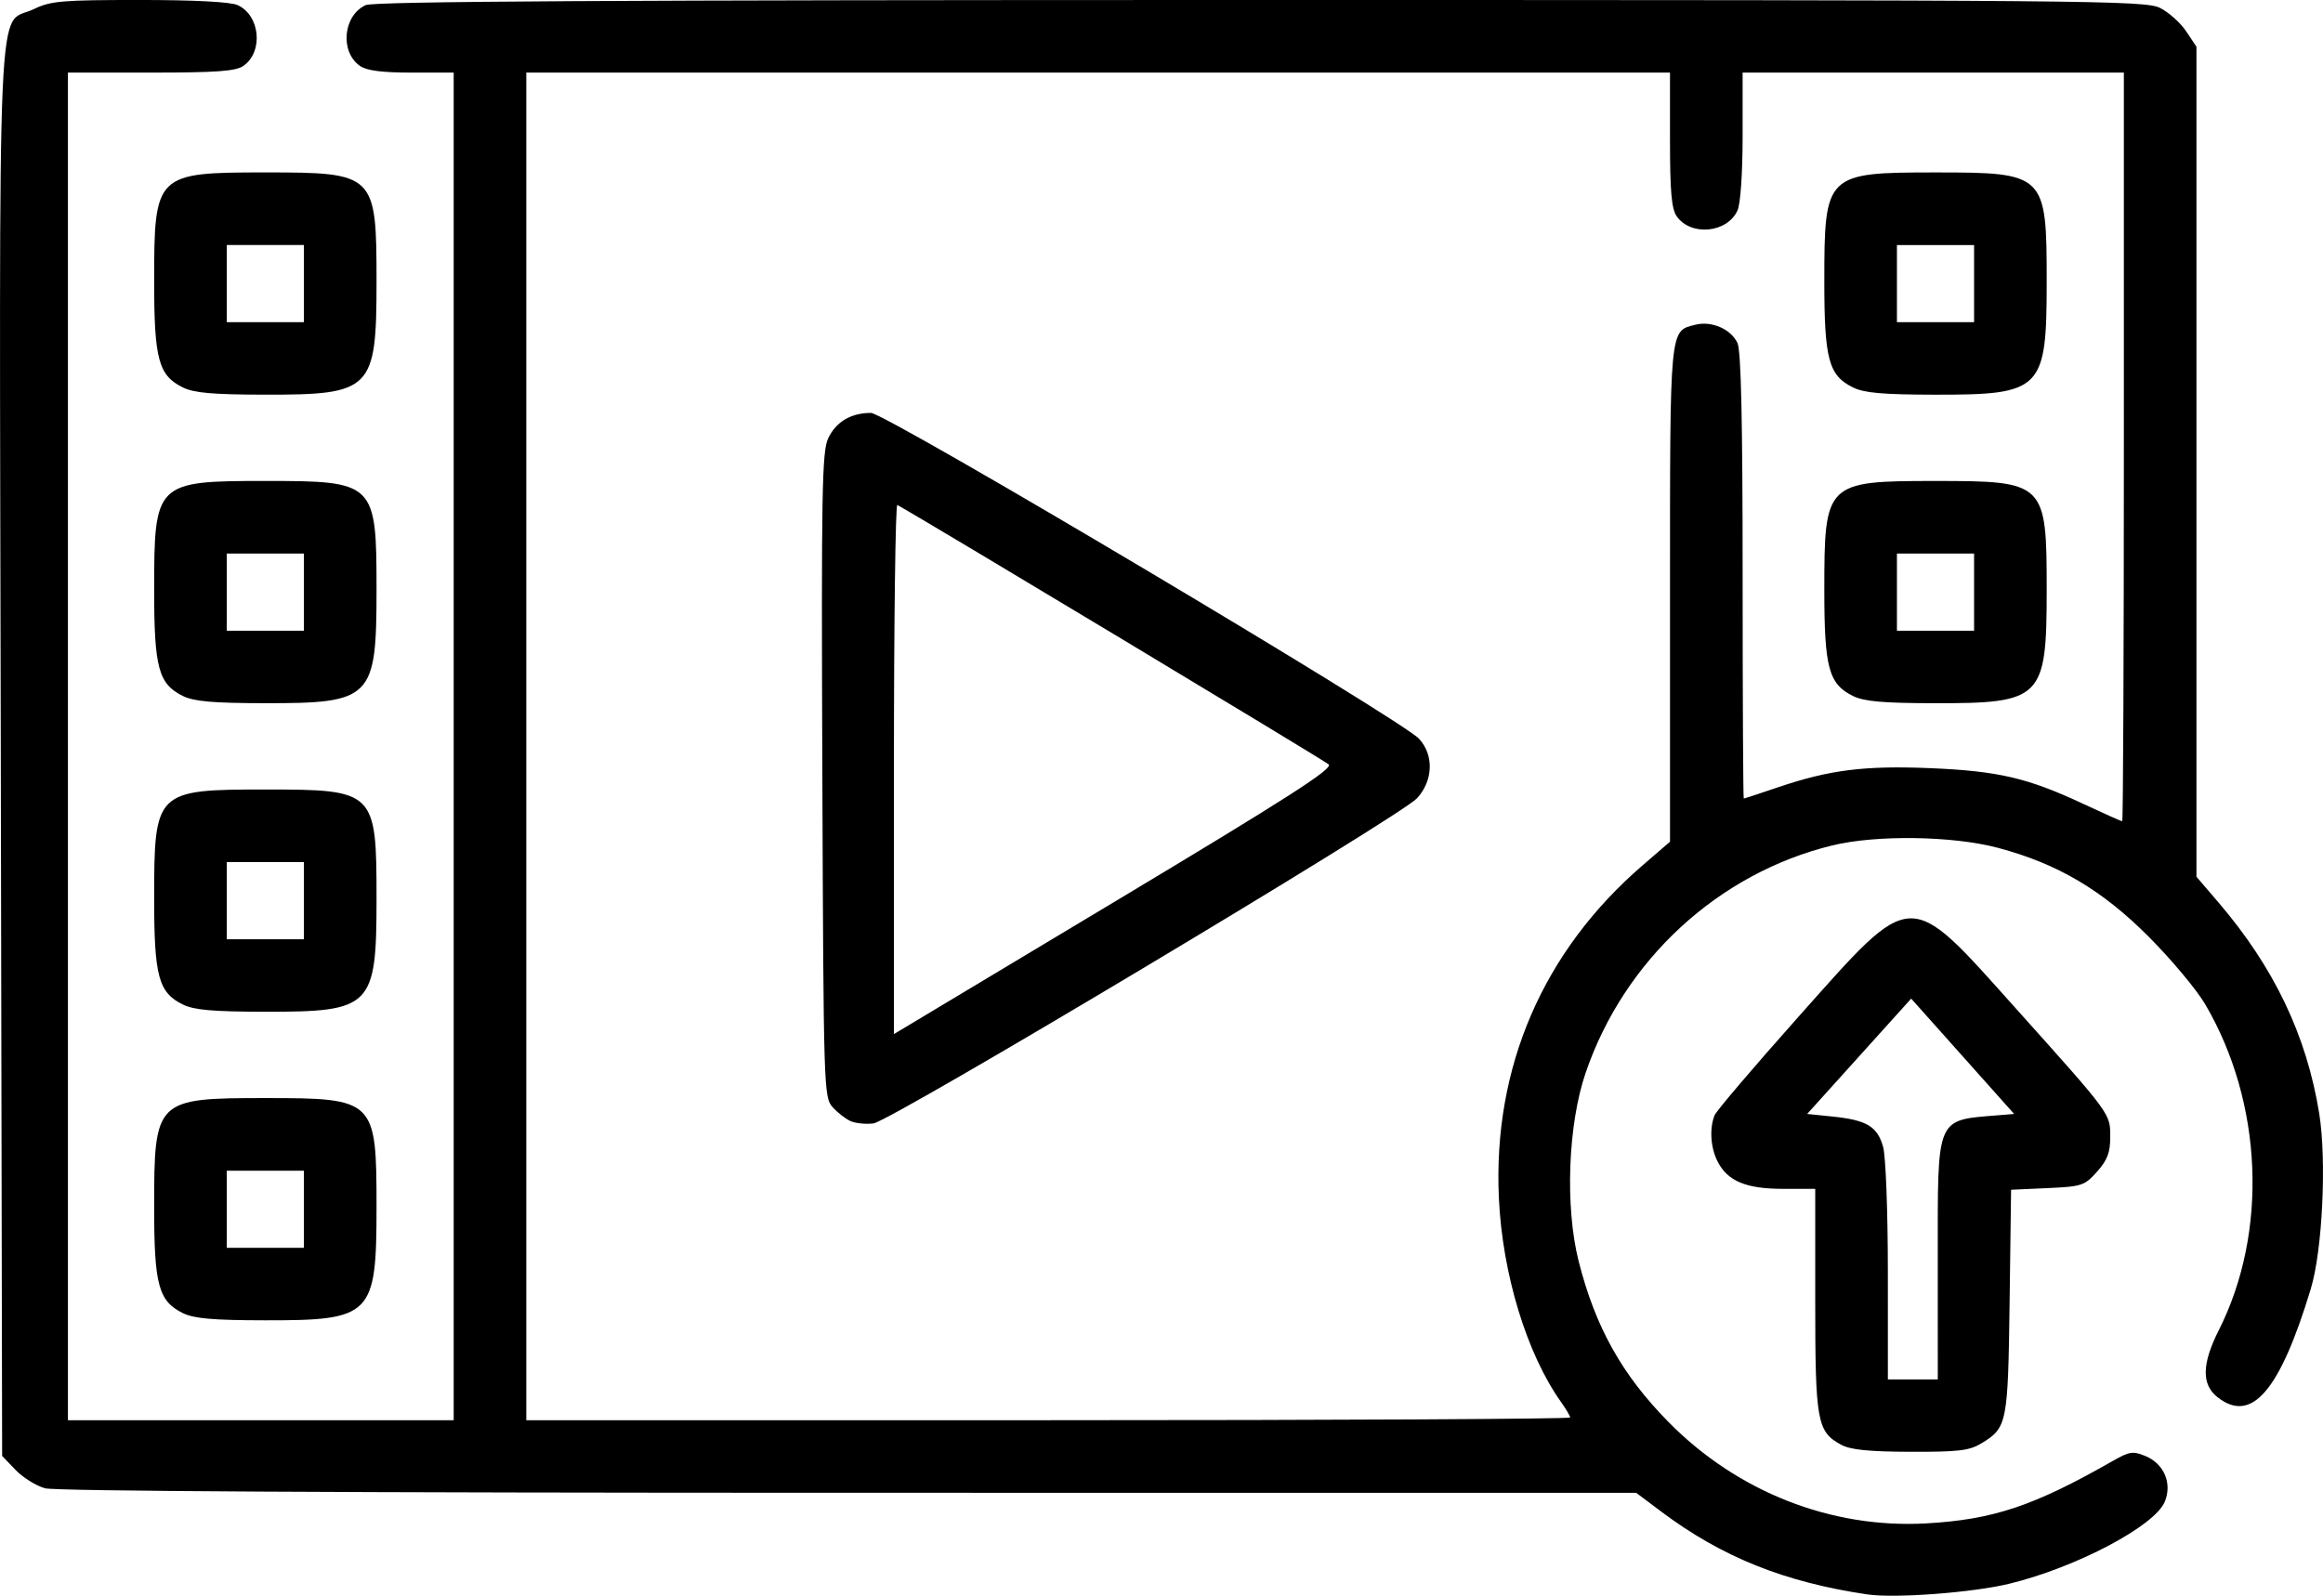 <?xml version="1.0" encoding="UTF-8" standalone="no"?>
<!-- Created with Inkscape (http://www.inkscape.org/) -->

<svg
   width="135.426mm"
   height="93.05mm"
   viewBox="0 0 135.426 93.05"
   version="1.1"
   id="svg5"
   inkscape:version="1.1 (c68e22c387, 2021-05-23)"
   sodipodi:docname="movie_upload.svg"
   xmlns:inkscape="http://www.inkscape.org/namespaces/inkscape"
   xmlns:sodipodi="http://sodipodi.sourceforge.net/DTD/sodipodi-0.dtd"
   xmlns="http://www.w3.org/2000/svg"
   xmlns:svg="http://www.w3.org/2000/svg">
  <sodipodi:namedview
     id="namedview7"
     pagecolor="#ffffff"
     bordercolor="#666666"
     borderopacity="1.0"
     inkscape:pageshadow="2"
     inkscape:pageopacity="0.0"
     inkscape:pagecheckerboard="0"
     inkscape:document-units="mm"
     showgrid="false"
     fit-margin-top="0"
     fit-margin-left="0"
     fit-margin-right="0"
     fit-margin-bottom="0"
     inkscape:zoom="0.30110831"
     inkscape:cx="-305.5379"
     inkscape:cy="-172.69534"
     inkscape:window-width="2400"
     inkscape:window-height="1271"
     inkscape:window-x="-9"
     inkscape:window-y="-4"
     inkscape:window-maximized="1"
     inkscape:current-layer="layer1" />
  <defs
     id="defs2" />
  <g
     inkscape:label="Vrstva 1"
     inkscape:groupmode="layer"
     id="layer1"
     transform="translate(-40.356,-34.713)">
    <path
       style="fill:#000000;stroke-width:0.265"
       d="m 149.223,127.686 c -4.849,-0.715 -8.503,-2.186 -12.044,-4.847 l -1.435,-1.078 -45.912,-0.002 c -29.423,-0.001 -46.25,-0.095 -46.853,-0.263 -0.518,-0.144 -1.292,-0.627 -1.72,-1.074 l -0.779,-0.813 -0.078,-41.059 c -0.088,-46.171 -0.262,-42.247 1.921,-43.304 0.988,-0.478 1.629,-0.534 6.166,-0.534 3.2,0 5.305,0.11 5.719,0.299 1.316,0.599 1.518,2.718 0.338,3.544 -0.443,0.31 -1.557,0.391 -5.394,0.391 h -4.836 V 78.236 117.527 H 55.56 66.805 V 78.237 38.946 h -2.455 c -1.736,0 -2.618,-0.114 -3.012,-0.391 -1.18,-0.826 -0.978,-2.944 0.338,-3.544 0.48,-0.219 14.447,-0.299 52.171,-0.298 48.517,3.97e-4 51.569,0.027 52.436,0.463 0.506,0.254 1.191,0.867 1.521,1.362 l 0.601,0.899 v 24.2 24.2 l 1.277,1.491 c 3.248,3.793 5.146,7.769 5.88,12.317 0.44,2.728 0.189,7.967 -0.488,10.209 -1.807,5.975 -3.456,7.894 -5.442,6.331 -0.938,-0.738 -0.915,-1.945 0.074,-3.905 2.889,-5.723 2.575,-13.269 -0.791,-19.006 -0.498,-0.849 -1.977,-2.619 -3.287,-3.933 -2.721,-2.73 -5.317,-4.263 -8.788,-5.188 -2.634,-0.702 -7.095,-0.768 -9.662,-0.143 -6.652,1.621 -12.144,6.688 -14.388,13.276 -1.026,3.013 -1.202,7.805 -0.402,10.969 0.972,3.844 2.529,6.63 5.245,9.384 4.011,4.068 9.476,6.217 15.011,5.905 3.917,-0.221 6.28,-1.012 10.891,-3.646 0.964,-0.551 1.171,-0.581 1.896,-0.281 1.085,0.449 1.57,1.595 1.127,2.663 -0.587,1.418 -5.151,3.828 -9.048,4.779 -2.135,0.521 -6.673,0.864 -8.286,0.626 z m -17.33,-10.316 c 0,-0.087 -0.24,-0.494 -0.532,-0.905 -2,-2.808 -3.421,-7.476 -3.624,-11.902 -0.349,-7.62 2.574,-14.383 8.383,-19.394 l 1.594,-1.375 2e-5,-14.427 c 2e-5,-15.717 -0.036,-15.338 1.49,-15.72 0.941,-0.236 2.075,0.262 2.445,1.074 0.209,0.459 0.299,4.545 0.299,13.608 0,7.124 0.03,12.951 0.066,12.95 0.036,-0.001 0.932,-0.296 1.989,-0.655 3.008,-1.021 5.053,-1.278 8.894,-1.118 3.934,0.164 5.663,0.566 8.865,2.061 1.221,0.57 2.262,1.036 2.315,1.036 0.053,0 0.096,-9.823 0.096,-21.828 V 38.946 h -11.113 -11.113 v 3.692 c 0,2.18 -0.122,3.96 -0.299,4.348 -0.599,1.316 -2.718,1.518 -3.544,0.338 -0.302,-0.431 -0.391,-1.448 -0.391,-4.468 V 38.946 H 104.376 71.038 V 78.237 117.527 H 101.465 c 16.735,0 30.427,-0.071 30.427,-0.158 z M 89.956,100.092 c -0.291,-0.126 -0.767,-0.494 -1.058,-0.817 -0.517,-0.575 -0.531,-1.012 -0.601,-19.361 -0.063,-16.598 -0.023,-18.874 0.343,-19.647 0.455,-0.959 1.328,-1.477 2.491,-1.477 0.852,0 30.905,17.872 31.951,19 0.879,0.948 0.827,2.45 -0.12,3.474 -0.982,1.062 -30.677,18.828 -31.683,18.956 -0.437,0.055 -1.033,-0.002 -1.324,-0.128 z M 117.815,79.286 c -0.249,-0.23 -23.725,-14.352 -25.147,-15.127 -0.109,-0.059 -0.198,6.858 -0.198,15.372 v 15.481 l 12.844,-7.705 c 10.176,-6.105 12.773,-7.771 12.502,-8.021 z m 30.567,-3.989 c -1.417,-0.699 -1.672,-1.643 -1.672,-6.175 0,-6.281 0.084,-6.363 6.482,-6.363 6.399,0 6.482,0.082 6.482,6.363 0,6.327 -0.275,6.605 -6.522,6.596 -3.024,-0.005 -4.122,-0.102 -4.77,-0.421 z m 7.059,-6.055 v -2.249 h -2.249 -2.249 v 2.249 2.249 h 2.249 2.249 z m -7.059,-11.936 c -1.417,-0.699 -1.672,-1.643 -1.672,-6.175 0,-6.281 0.084,-6.363 6.482,-6.363 6.399,0 6.482,0.082 6.482,6.363 0,6.327 -0.275,6.605 -6.522,6.596 -3.024,-0.005 -4.122,-0.102 -4.77,-0.421 z m 7.059,-6.055 v -2.249 h -2.249 -2.249 v 2.249 2.249 h 2.249 2.249 z m -7.736,67.716 c -1.422,-0.772 -1.525,-1.339 -1.525,-8.436 v -6.495 h -1.865 c -2.161,0 -3.231,-0.443 -3.819,-1.579 -0.417,-0.807 -0.494,-1.931 -0.184,-2.711 0.099,-0.249 2.297,-2.831 4.885,-5.737 6.756,-7.588 6.335,-7.572 12.698,-0.471 5.58,6.227 5.483,6.096 5.483,7.486 0,0.897 -0.17,1.341 -0.769,2.012 -0.728,0.814 -0.884,0.866 -2.89,0.957 l -2.121,0.096 -0.086,6.521 c -0.094,7.099 -0.143,7.351 -1.624,8.254 -0.719,0.438 -1.33,0.513 -4.15,0.504 -2.409,-0.007 -3.504,-0.116 -4.032,-0.403 z m 5.619,-10.831 c 0,-8.441 -0.152,-8.088 3.615,-8.398 l 0.837,-0.069 -3.001,-3.363 -3.001,-3.363 -3.032,3.363 -3.032,3.363 1.493,0.153 c 1.981,0.203 2.605,0.579 2.935,1.769 0.154,0.555 0.275,3.746 0.276,7.273 l 0.001,6.284 h 1.455 1.455 z m -102.309,3.145 c -1.417,-0.699 -1.672,-1.643 -1.672,-6.175 0,-6.281 0.084,-6.363 6.482,-6.363 6.399,0 6.482,0.082 6.482,6.363 0,6.327 -0.275,6.605 -6.522,6.596 -3.024,-0.005 -4.122,-0.102 -4.77,-0.421 z m 7.059,-6.055 v -2.249 h -2.249 -2.249 v 2.249 2.249 h 2.249 2.249 z M 51.015,93.288 c -1.417,-0.699 -1.672,-1.643 -1.672,-6.175 0,-6.281 0.084,-6.363 6.482,-6.363 6.399,0 6.482,0.082 6.482,6.363 0,6.327 -0.275,6.605 -6.522,6.596 -3.024,-0.005 -4.122,-0.102 -4.77,-0.421 z m 7.059,-6.055 v -2.249 h -2.249 -2.249 v 2.249 2.249 h 2.249 2.249 z M 51.015,75.296 c -1.417,-0.699 -1.672,-1.643 -1.672,-6.175 0,-6.281 0.084,-6.363 6.482,-6.363 6.399,0 6.482,0.082 6.482,6.363 0,6.327 -0.275,6.605 -6.522,6.596 -3.024,-0.005 -4.122,-0.102 -4.77,-0.421 z m 7.059,-6.055 v -2.249 h -2.249 -2.249 v 2.249 2.249 h 2.249 2.249 z m -7.059,-11.936 c -1.417,-0.699 -1.672,-1.643 -1.672,-6.175 0,-6.281 0.084,-6.363 6.482,-6.363 6.399,0 6.482,0.082 6.482,6.363 0,6.327 -0.275,6.605 -6.522,6.596 -3.024,-0.005 -4.122,-0.102 -4.77,-0.421 z m 7.059,-6.055 v -2.249 h -2.249 -2.249 v 2.249 2.249 h 2.249 2.249 z"
       id="path936" />
  </g>
</svg>
